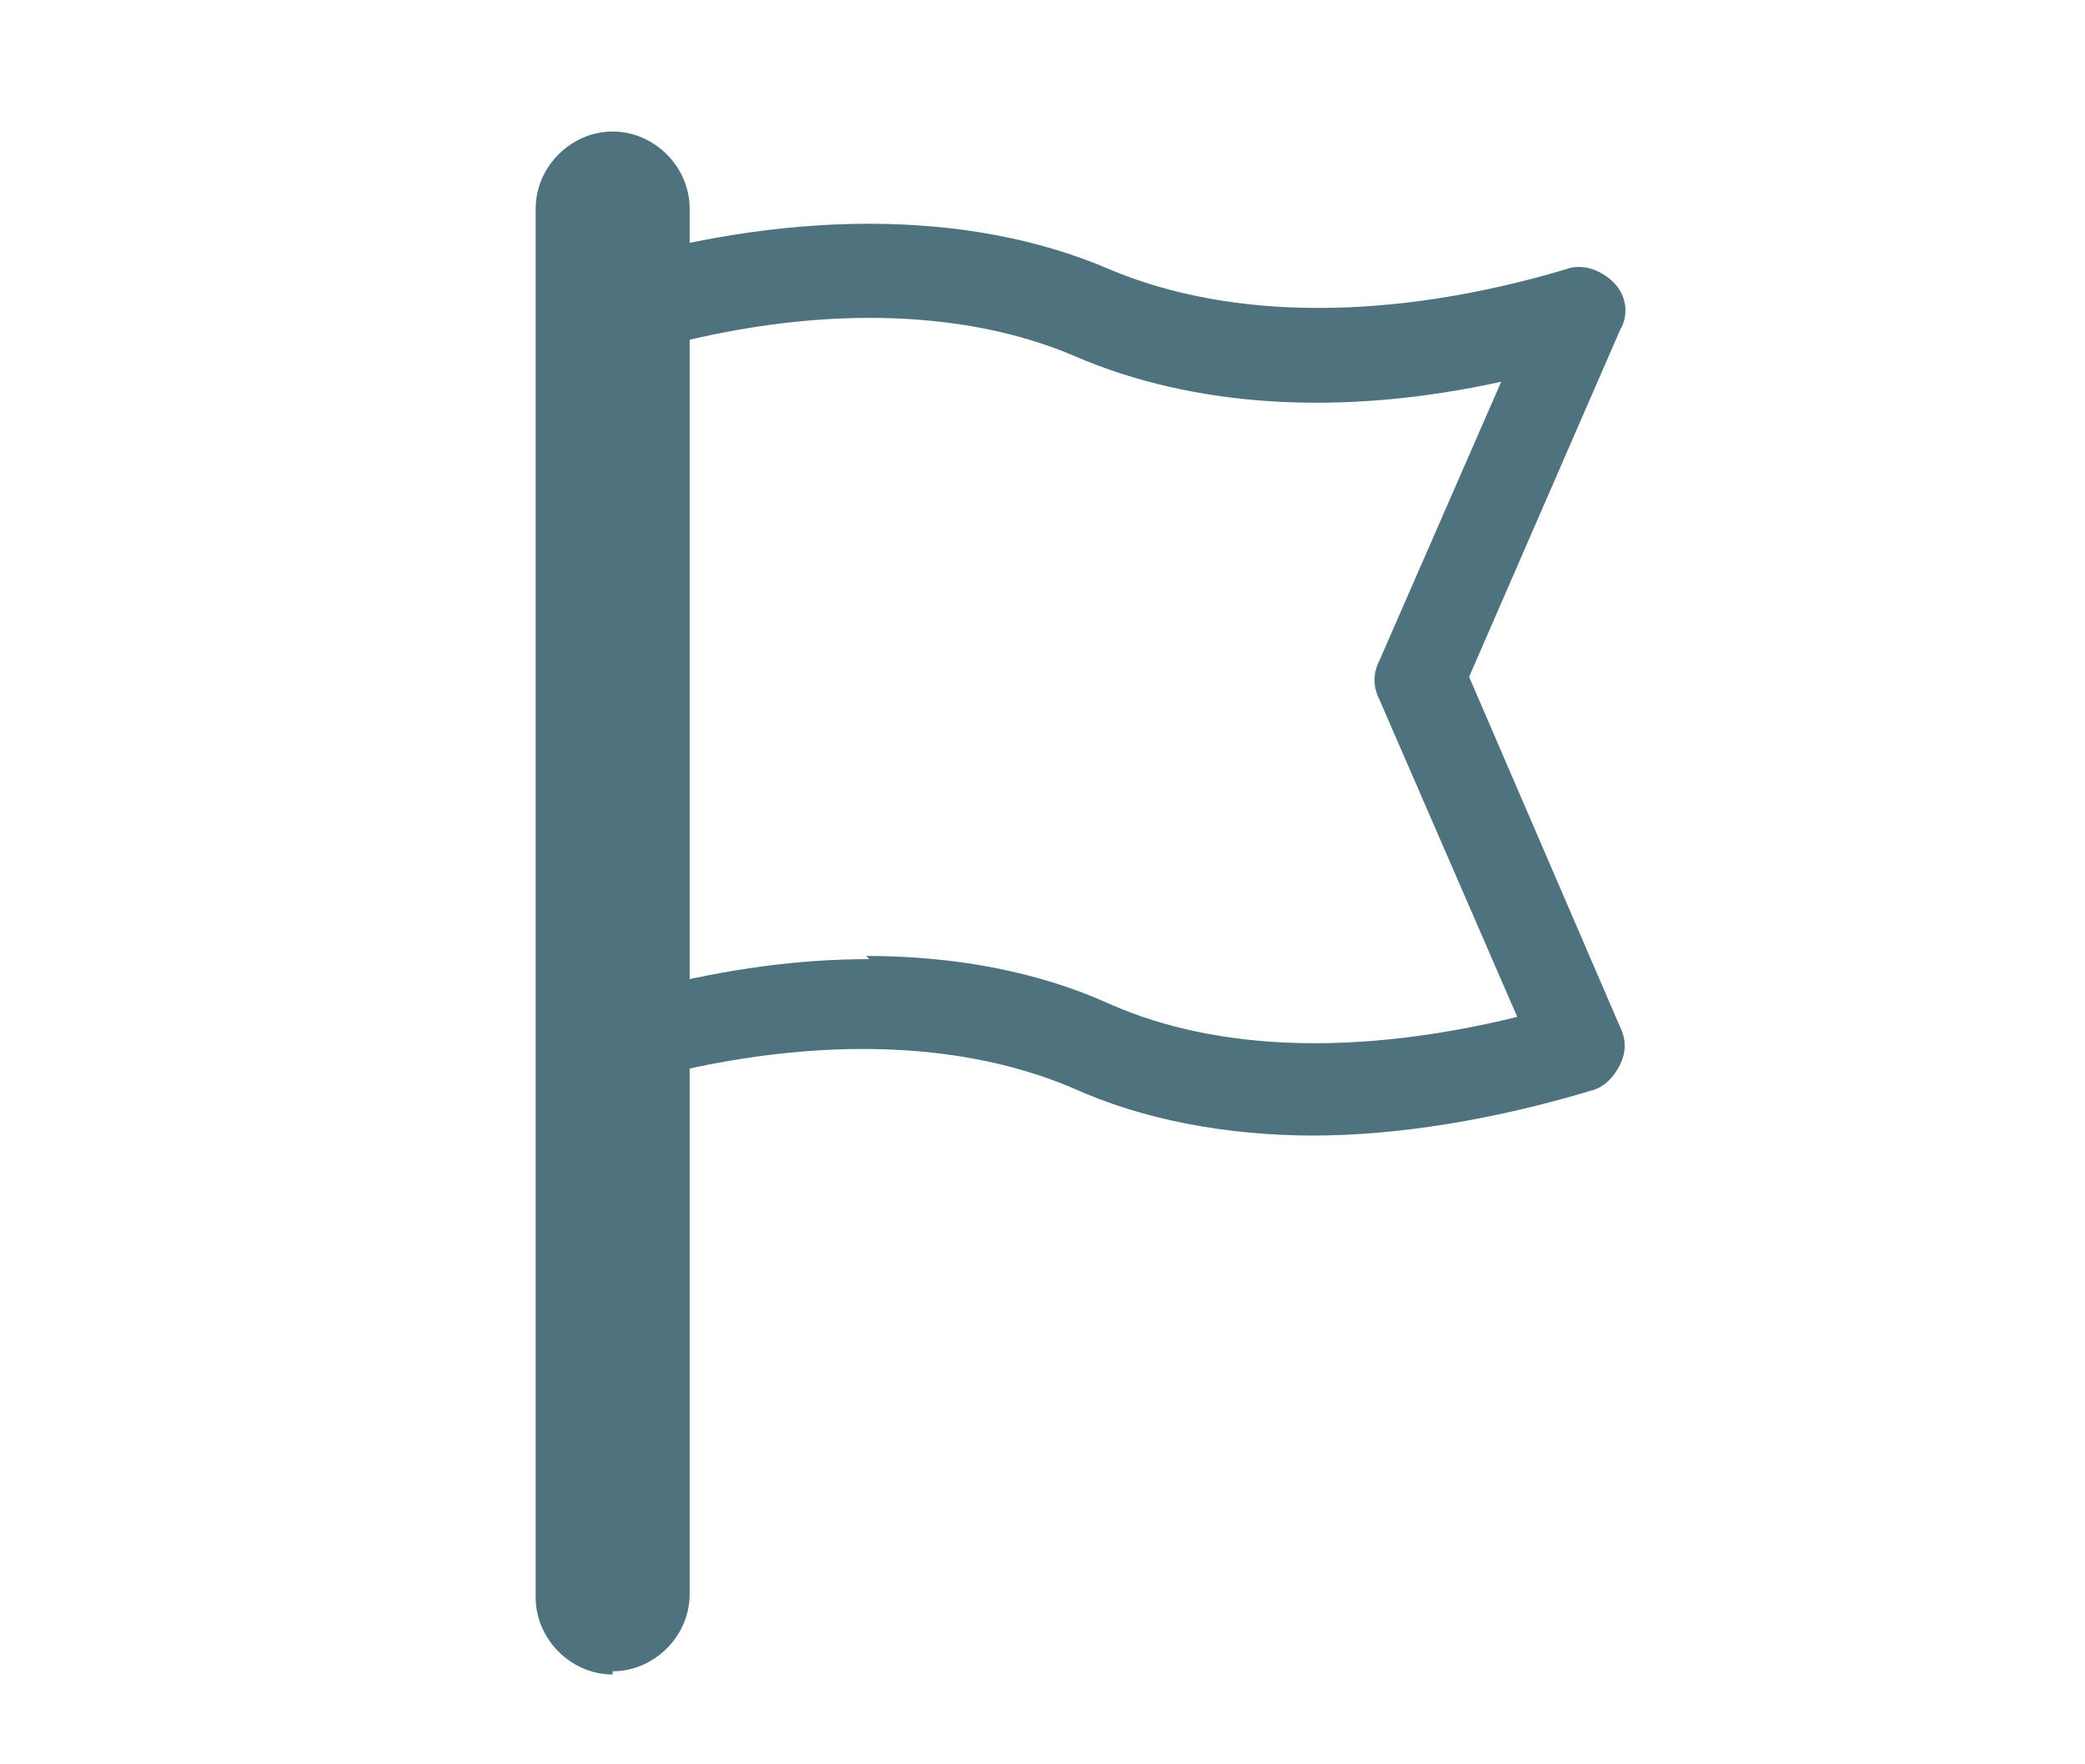 <?xml version="1.0" encoding="UTF-8"?>
<svg xmlns="http://www.w3.org/2000/svg" version="1.1" viewBox="0 0 65 55">
  <defs>
    <style>
      .cls-1 {
        fill: #4f727f;
      }
    </style>
  </defs>
  <!-- Generator: Adobe Illustrator 28.6.0, SVG Export Plug-In . SVG Version: 1.2.0 Build 709)  -->
  <g>
    <g id="Capa_1">
      <path class="cls-1" d="M41,35.4c-2.8,0-5.4-.5-7.6-1.5-3.8-1.6-8.8-1.6-14.2,0-.4.1-.9,0-1.3-.2-.4-.3-.6-.7-.6-1.2V9.8c0-.6.4-1.2,1-1.4,6.1-1.9,11.9-1.9,16.3,0,3.8,1.6,8.8,1.6,14.2,0,.5-.2,1.1,0,1.5.4.4.4.5,1,.2,1.5l-4.7,10.8,4.7,10.9c.2.4.2.8,0,1.2-.2.4-.5.7-.9.8-3,.9-6,1.4-8.7,1.4M27,29.8c2.8,0,5.4.5,7.6,1.5,3.4,1.5,7.8,1.6,12.7.4l-4.3-9.9c-.2-.4-.2-.8,0-1.2l3.8-8.7c-5,1.1-9.6.8-13.3-.8-3.5-1.5-8.2-1.6-13.2-.2v19.9c2.4-.6,4.6-.9,6.8-.9"/>
      <path class="cls-1" d="M19.1,52.2c-1.3,0-2.4-1.1-2.4-2.4V6.5c0-1.3,1.1-2.4,2.4-2.4s2.4,1.1,2.4,2.4v43.2c0,1.3-1.1,2.4-2.4,2.4"/>
    </g>
  </g>
</svg>
